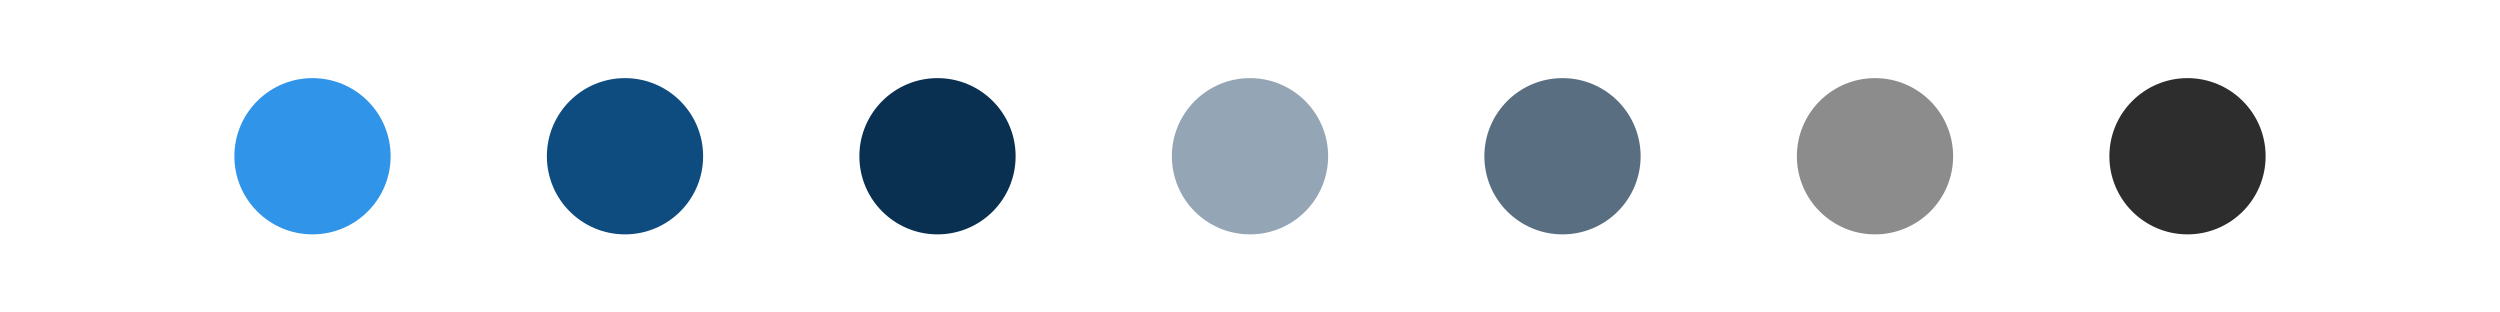 <?xml version="1.0" encoding="UTF-8"?>
<svg data-id="Layer_1" data-name="Layer 1" xmlns="http://www.w3.org/2000/svg" viewBox="0 0 800 100">
  <defs>
    <style>
      .cls-1 {
        fill: #3095e8;
      }

      .cls-2 {
        fill: #8c8c8c;
      }

      .cls-3 {
        fill: #093050;
      }

      .cls-4 {
        fill: #0e4c80;
      }

      .cls-5 {
        fill: #94a5b5;
      }

      .cls-6 {
        fill: #2d2d2d;
      }

      .cls-7 {
        fill: #596e80;
      }
    </style>
  </defs>
  <g id="GBC">
    <circle class="cls-4" cx="200" cy="50" r="25"/>
    <circle class="cls-1" cx="100" cy="50" r="25"/>
    <circle class="cls-3" cx="300" cy="50" r="25"/>
    <circle class="cls-5" cx="400" cy="50" r="25"/>
    <circle class="cls-7" cx="500" cy="50" r="25"/>
    <circle class="cls-2" cx="600" cy="50" r="25"/>
    <circle class="cls-6" cx="700" cy="50" r="25"/>
  </g>
</svg>